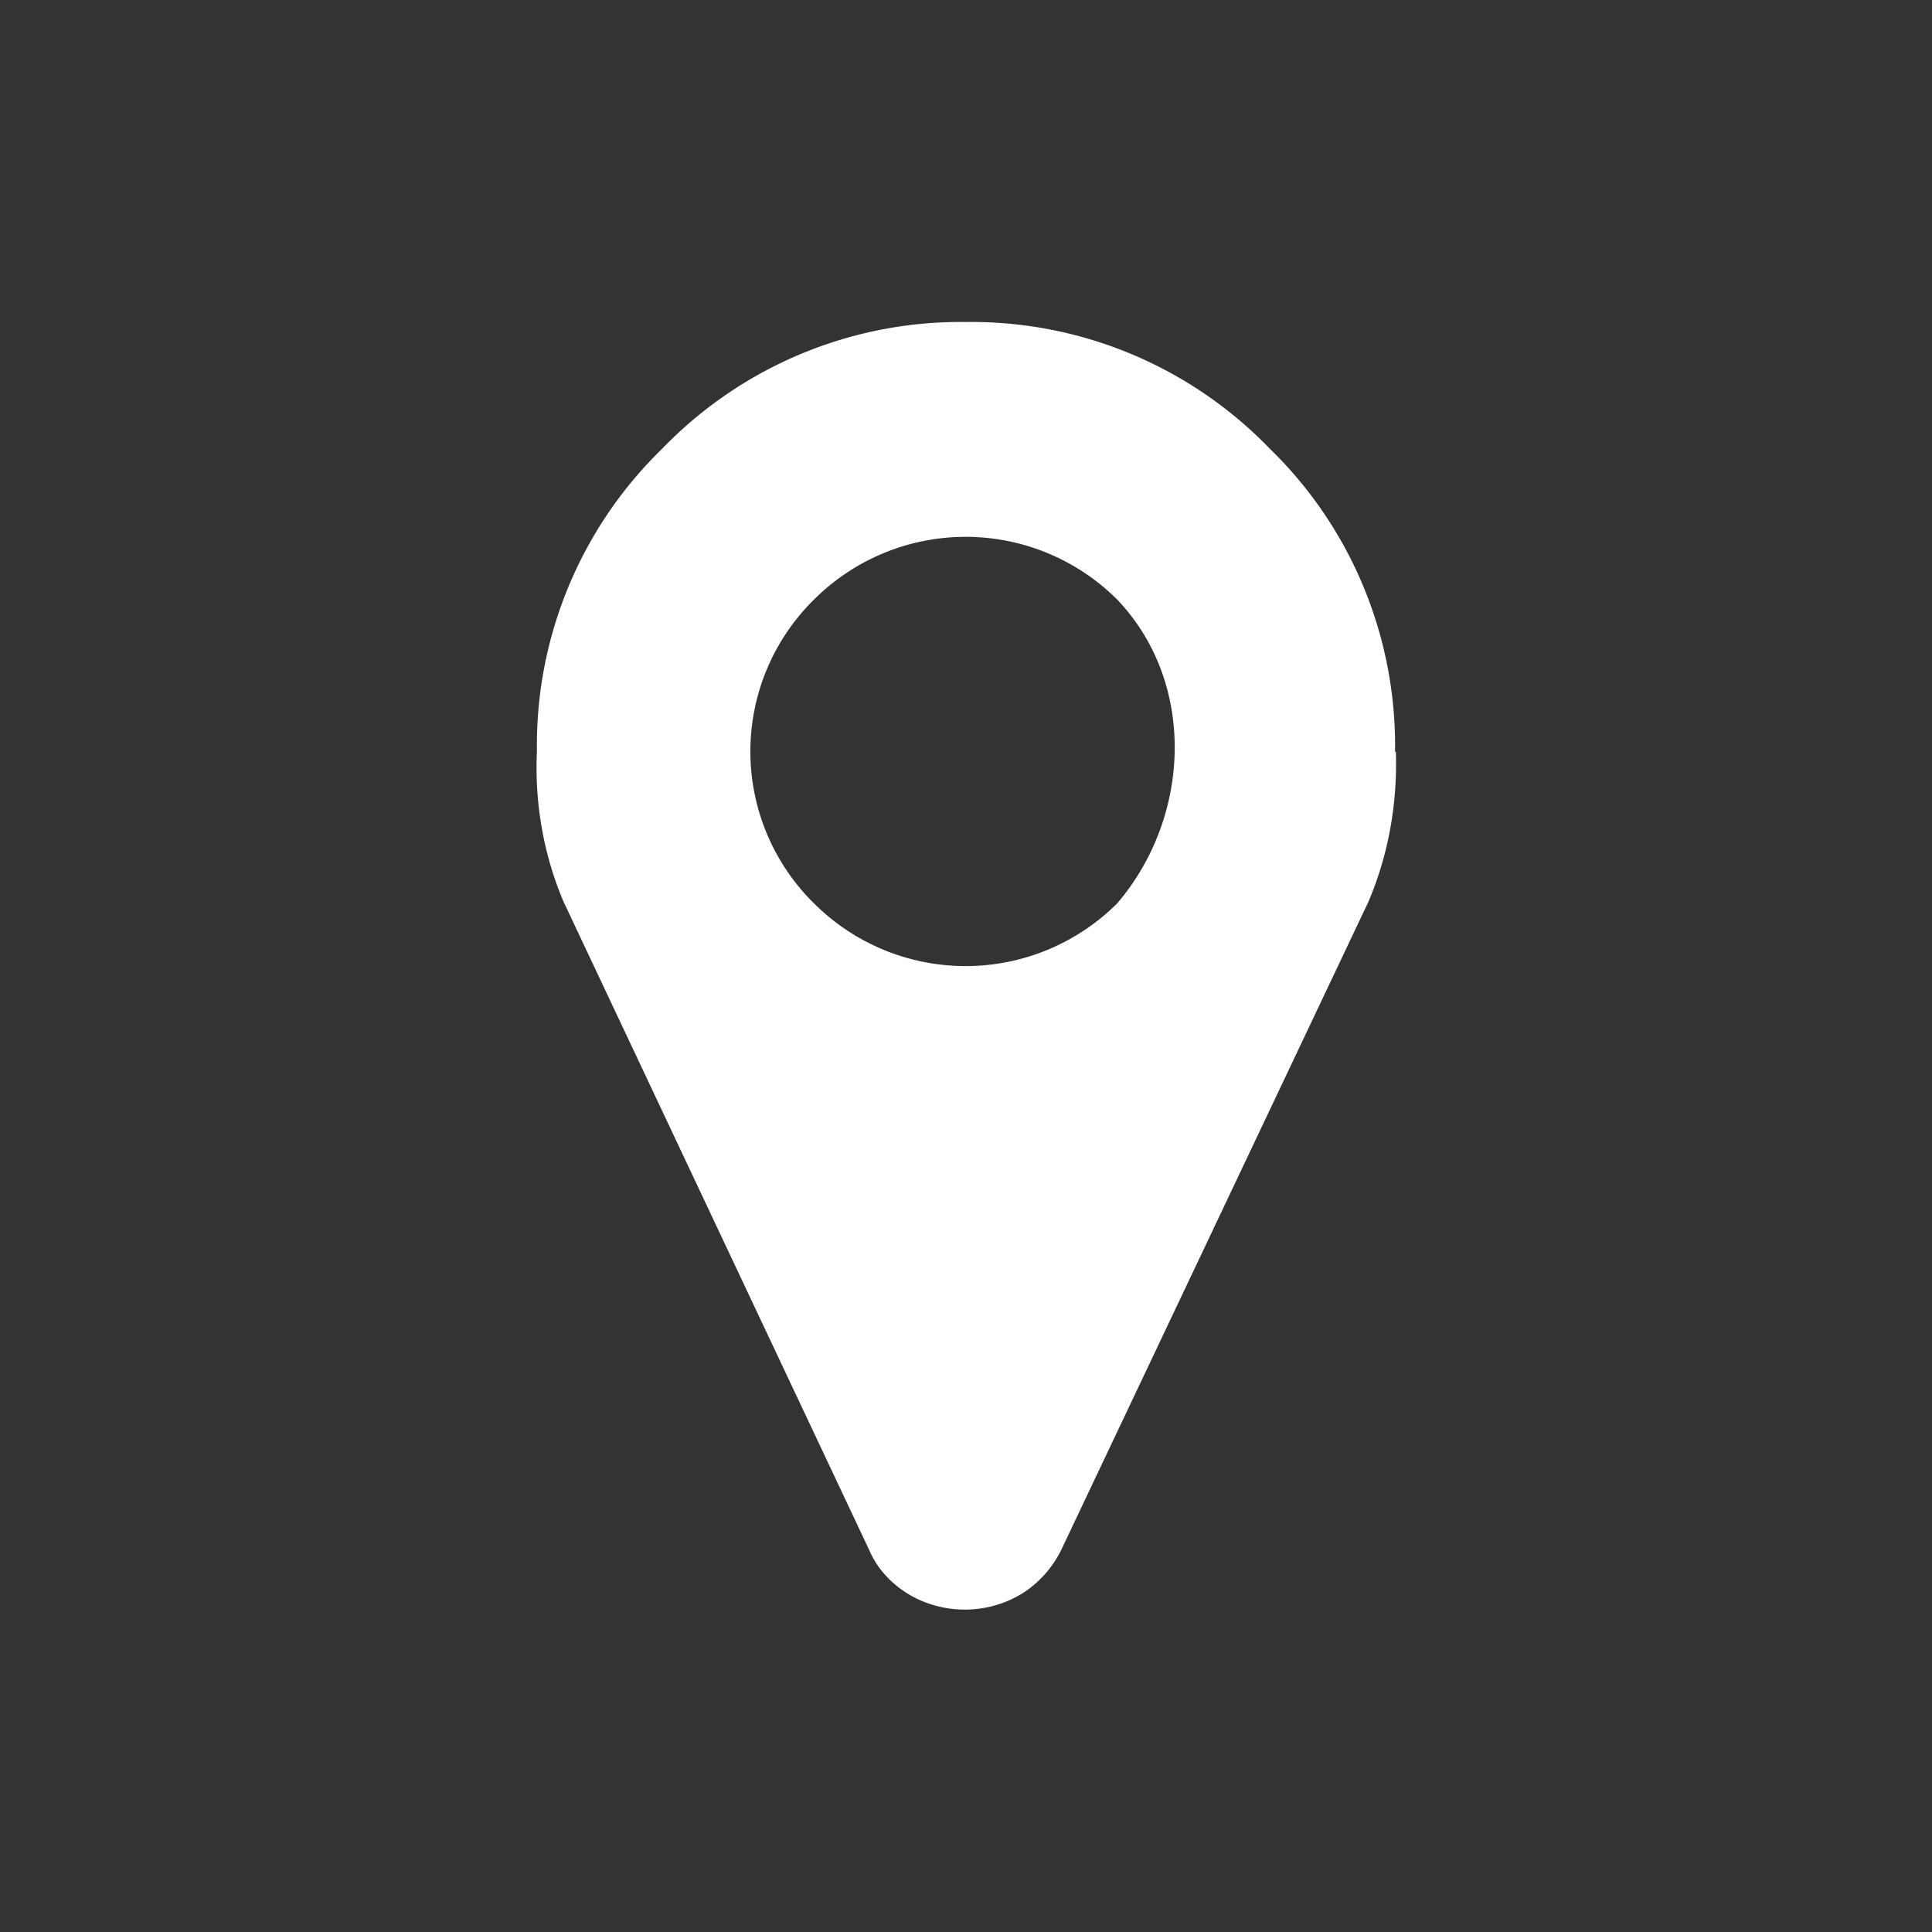 <svg version="1.1" preserveAspectRatio="xMidYMid meet" viewBox="0 0 24 24" class="ng-element" data-id="7dd40c69b9f04a049f4d040927ca6c20" style="mix-blend-mode:normal;width:20px;height:20px" xmlns="http://www.w3.org/2000/svg" fill="#fff" filter="none"><rect x="0" y="0" width="24" height="24" fill="#333333" stroke="none"/><path xmlns:default="http://www.w3.org/2000/svg" id="map-marker" d="M13.88 11.22a2.665 2.665 0 0 1-3.76.01l-.01-.01a2.647 2.647 0 0 1-.01-3.76l.01-.01a2.665 2.665 0 0 1 3.76-.01l.01.01c.98 1.03.92 2.69 0 3.77zm3.45-1.88c.02-1.42-.54-2.78-1.56-3.77A5.15 5.15 0 0 0 12 4a5.15 5.15 0 0 0-3.77 1.57 5.135 5.135 0 0 0-1.56 3.76c-.03.64.08 1.28.33 1.87l3.8 8.06c.1.23.27.41.48.54.43.26.98.26 1.41 0 .21-.13.38-.32.49-.54L17 11.2c.25-.59.36-1.22.34-1.86h-.01z" fill="#fff"/></svg>